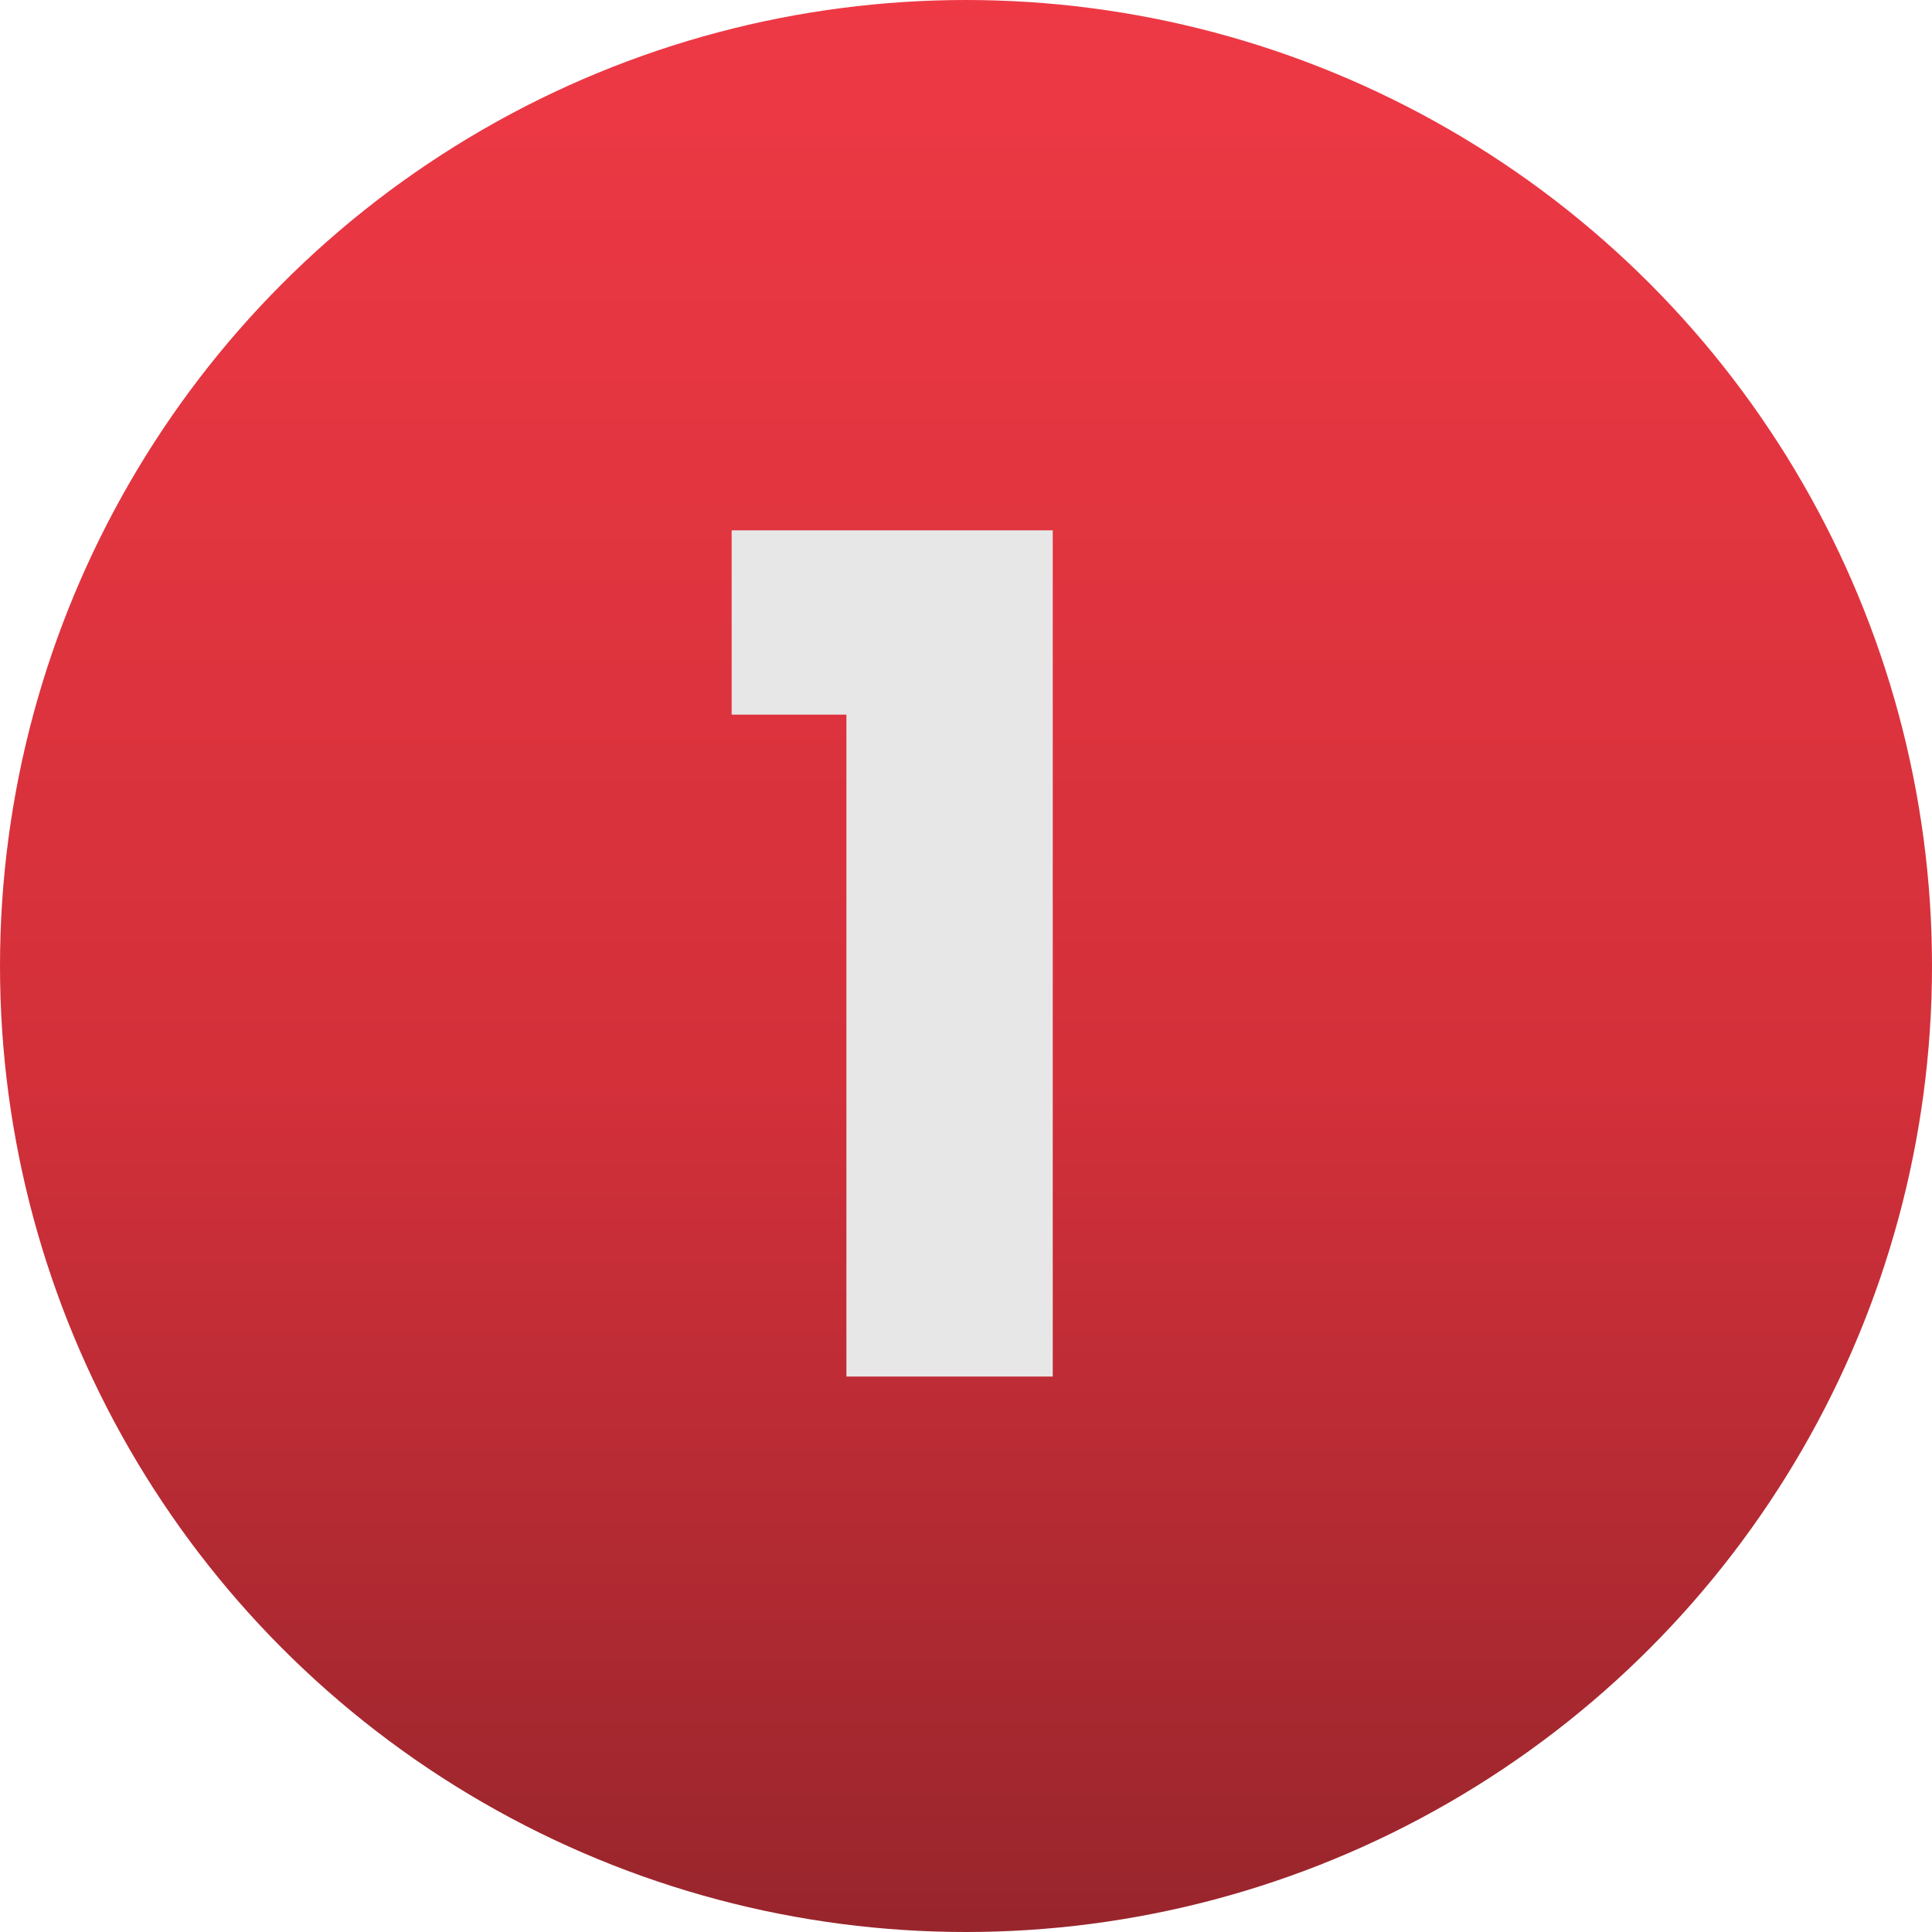 <svg width="80" height="80" viewBox="0 0 80 80" fill="none" xmlns="http://www.w3.org/2000/svg">
<circle cx="40" cy="40" r="40" fill="url(#paint0_linear_512_960)"/>
<path d="M30.296 29.592V21.96H43.592V57H35.048V29.592H30.296Z" fill="#E7E7E7"/>
<defs>
<linearGradient id="paint0_linear_512_960" x1="40" y1="0" x2="40" y2="80" gradientUnits="userSpaceOnUse">
<stop stop-color="#EE3945"/>
<stop offset="0.56" stop-color="#D3303A"/>
<stop offset="1" stop-color="#98252C"/>
</linearGradient>
</defs>
</svg>
